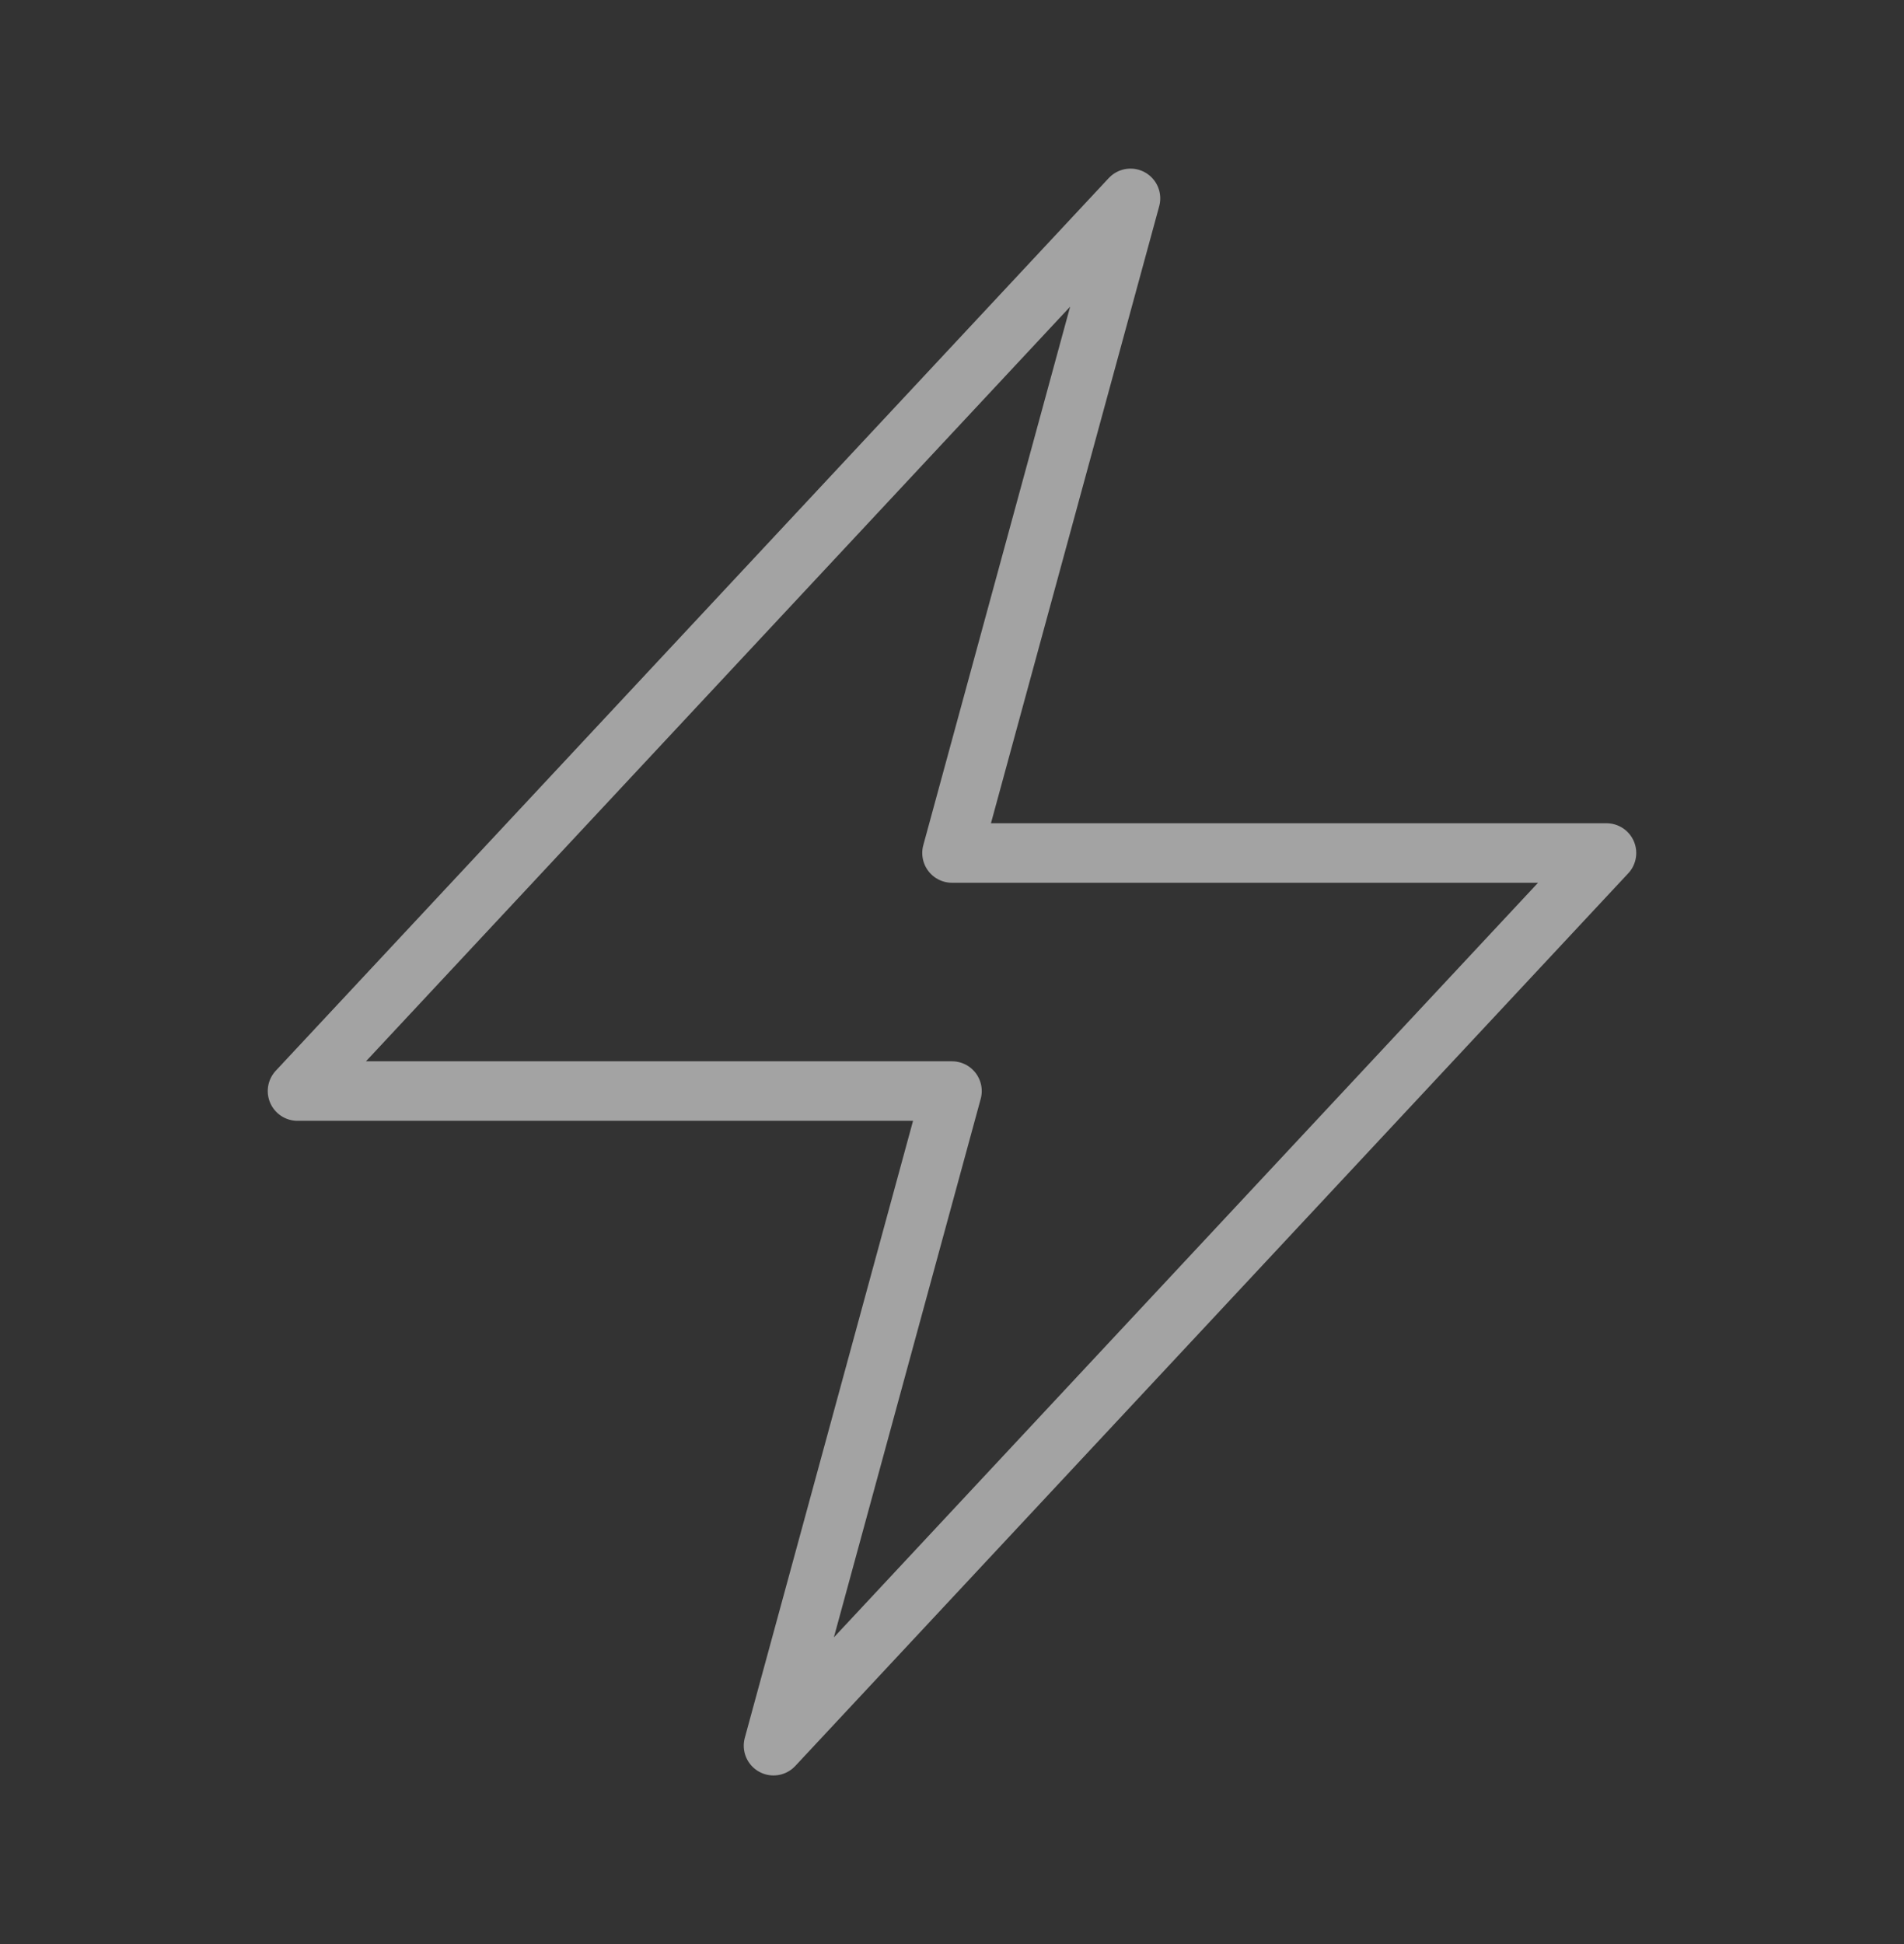 <svg xmlns="http://www.w3.org/2000/svg" width="48" height="49" viewBox="0 0 48 49" fill="none"><rect x="0" y="0" width="48" height="49" fill="#333333" stroke="none"/><path d="M7.5 27.5L28.5 5L24 21.5H40.5L19.5 44L24 27.5H7.5Z" stroke="white" stroke-opacity="0.55" stroke-width="1.5" stroke-linecap="round" stroke-linejoin="round"/></svg>